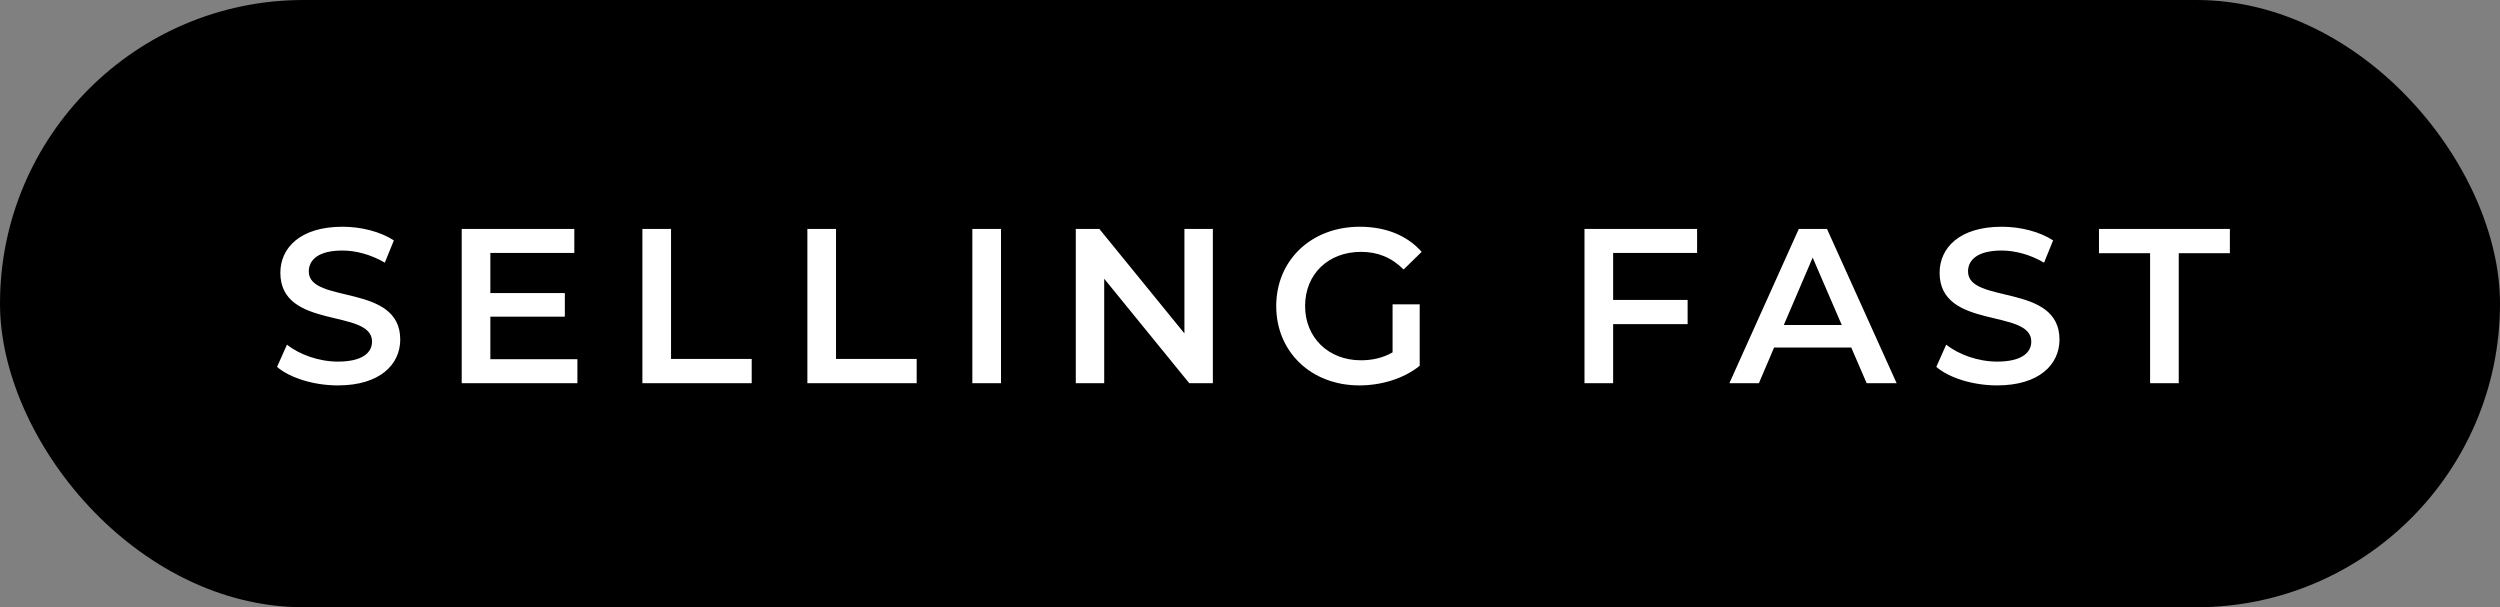 <svg xmlns="http://www.w3.org/2000/svg" fill="none" viewBox="0 0 2042 496" height="496" width="2042">
<rect x="0" y="0" width="2042" height="496" fill="#808080" stroke="none"/>
<rect fill="black" rx="248" height="496" width="2042"></rect>
<path fill="white" d="M275.98 314.8C256.36 314.8 236.74 308.68 226.3 299.68L234.4 281.5C244.48 289.6 260.5 295.36 275.98 295.36C295.6 295.36 303.88 288.34 303.88 278.98C303.88 251.8 229 269.62 229 222.82C229 202.48 245.2 185.2 279.76 185.2C294.88 185.2 310.72 189.16 321.7 196.36L314.32 214.54C302.98 207.88 290.56 204.64 279.58 204.64C260.14 204.64 252.22 212.2 252.22 221.74C252.22 248.56 326.92 231.1 326.92 277.36C326.92 297.52 310.54 314.8 275.98 314.8ZM400.523 293.38H471.623V313H377.123V187H469.103V206.62H400.523V239.38H461.363V258.64H400.523V293.38ZM524.709 313V187H548.109V293.2H613.989V313H524.709ZM659.463 313V187H682.863V293.2H748.743V313H659.463ZM794.217 313V187H817.617V313H794.217ZM967.437 187H990.657V313H971.397L901.917 227.68V313H878.697V187H897.957L967.437 272.32V187ZM1137.46 287.8V248.56H1159.6V298.78C1146.46 309.4 1128.1 314.8 1110.28 314.8C1071.22 314.8 1042.42 287.62 1042.42 250C1042.42 212.38 1071.22 185.2 1110.64 185.2C1131.7 185.2 1149.34 192.22 1161.22 205.72L1146.46 220.12C1136.56 210.22 1125.22 205.72 1111.72 205.72C1084.9 205.72 1066 223.9 1066 250C1066 275.56 1084.9 294.28 1111.54 294.28C1120.54 294.28 1129.36 292.48 1137.46 287.8ZM1386.19 206.62H1317.61V244.96H1378.45V264.76H1317.61V313H1294.21V187H1386.19V206.62ZM1524.69 313L1512.09 283.84H1449.09L1436.67 313H1412.55L1469.25 187H1492.29L1549.17 313H1524.69ZM1457.01 265.48H1504.35L1480.59 210.4L1457.01 265.48ZM1631.25 314.8C1611.63 314.8 1592.01 308.68 1581.57 299.68L1589.67 281.5C1599.75 289.6 1615.77 295.36 1631.25 295.36C1650.87 295.36 1659.15 288.34 1659.15 278.98C1659.15 251.8 1584.27 269.62 1584.27 222.82C1584.27 202.48 1600.47 185.2 1635.03 185.2C1650.15 185.2 1665.99 189.16 1676.97 196.36L1669.59 214.54C1658.25 207.88 1645.83 204.64 1634.85 204.64C1615.41 204.64 1607.49 212.2 1607.49 221.74C1607.49 248.56 1682.19 231.1 1682.19 277.36C1682.19 297.52 1665.81 314.8 1631.25 314.8ZM1756.2 313V206.8H1714.44V187H1821.36V206.8H1779.6V313H1756.2Z"></path>
</svg>
